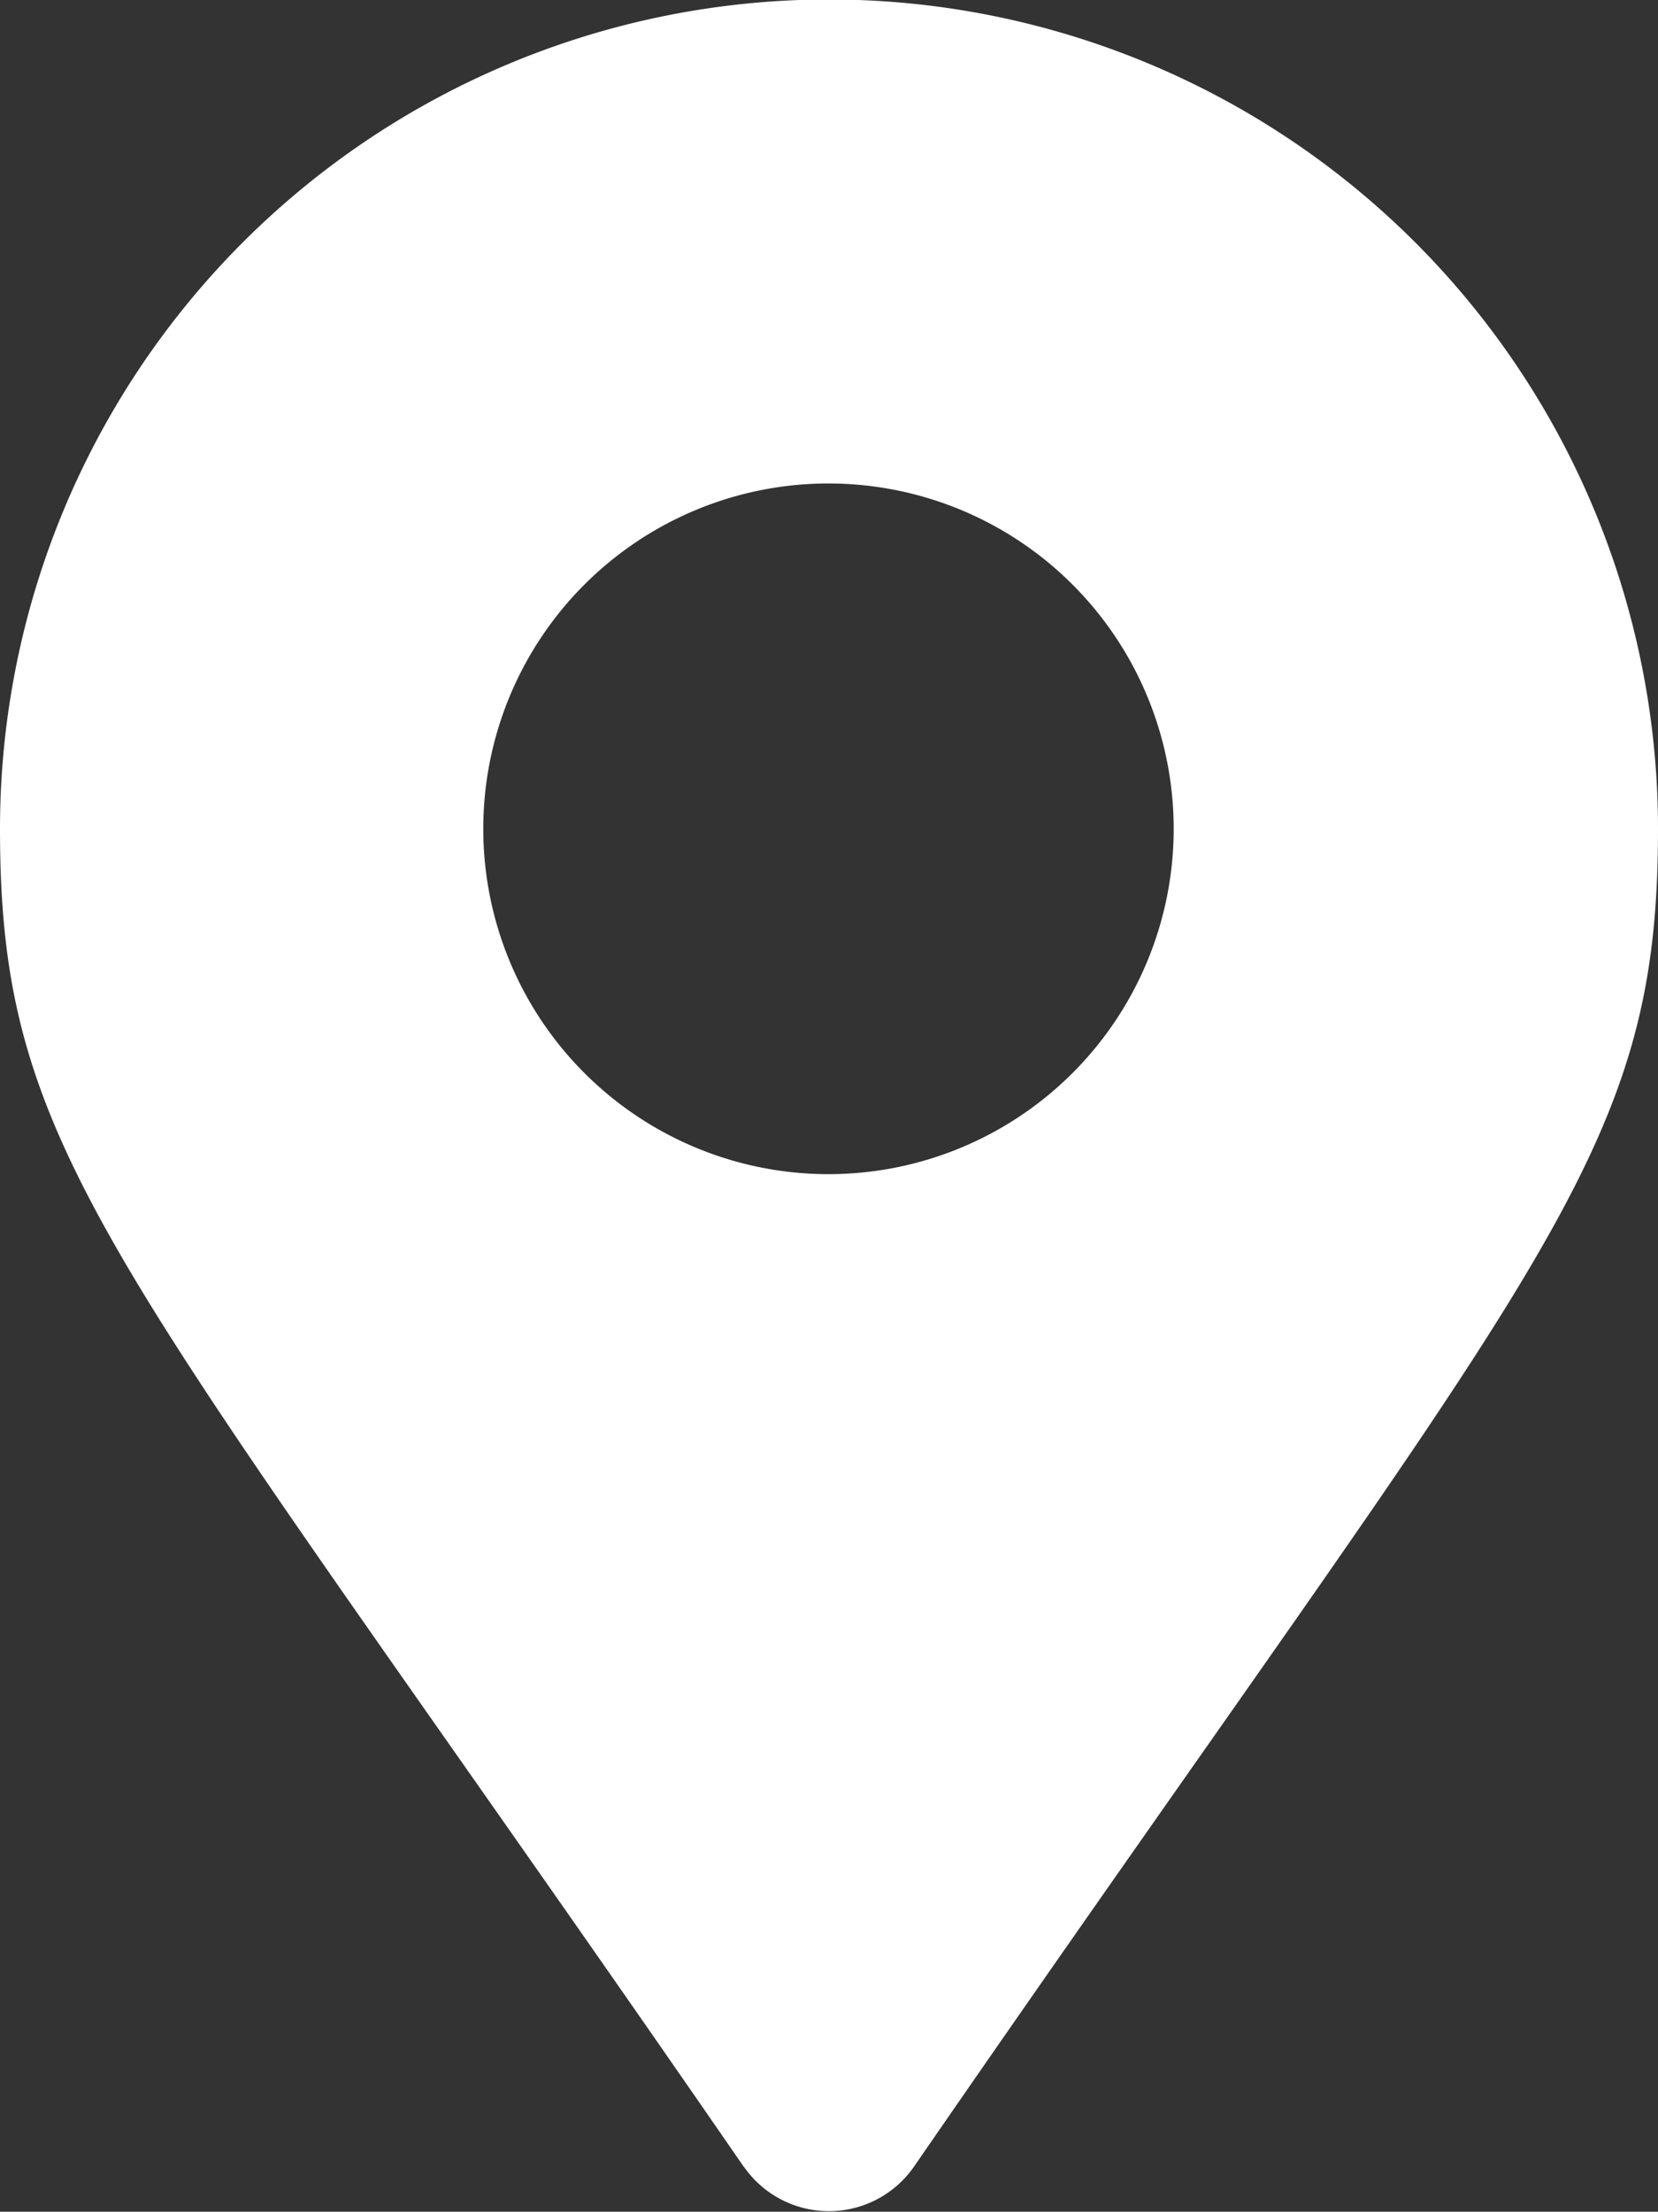 <svg xmlns="http://www.w3.org/2000/svg" width="9.606" height="12.809" viewBox="0 0 9.606 12.809"><rect x="0" y="0" width="9.606" height="12.809" fill="#333333" stroke="none"/><g transform="translate(-835.7 -3179)"><path d="M4.31,12.55C.675,7.281,0,6.74,0,4.8a4.8,4.8,0,0,1,9.606,0c0,1.937-.675,2.477-4.31,7.747a.6.6,0,0,1-.987,0ZM4.8,6.8a2,2,0,1,0-2-2A2,2,0,0,0,4.8,6.8Z" transform="translate(835.7 3179)" fill="#fff"/></g></svg>